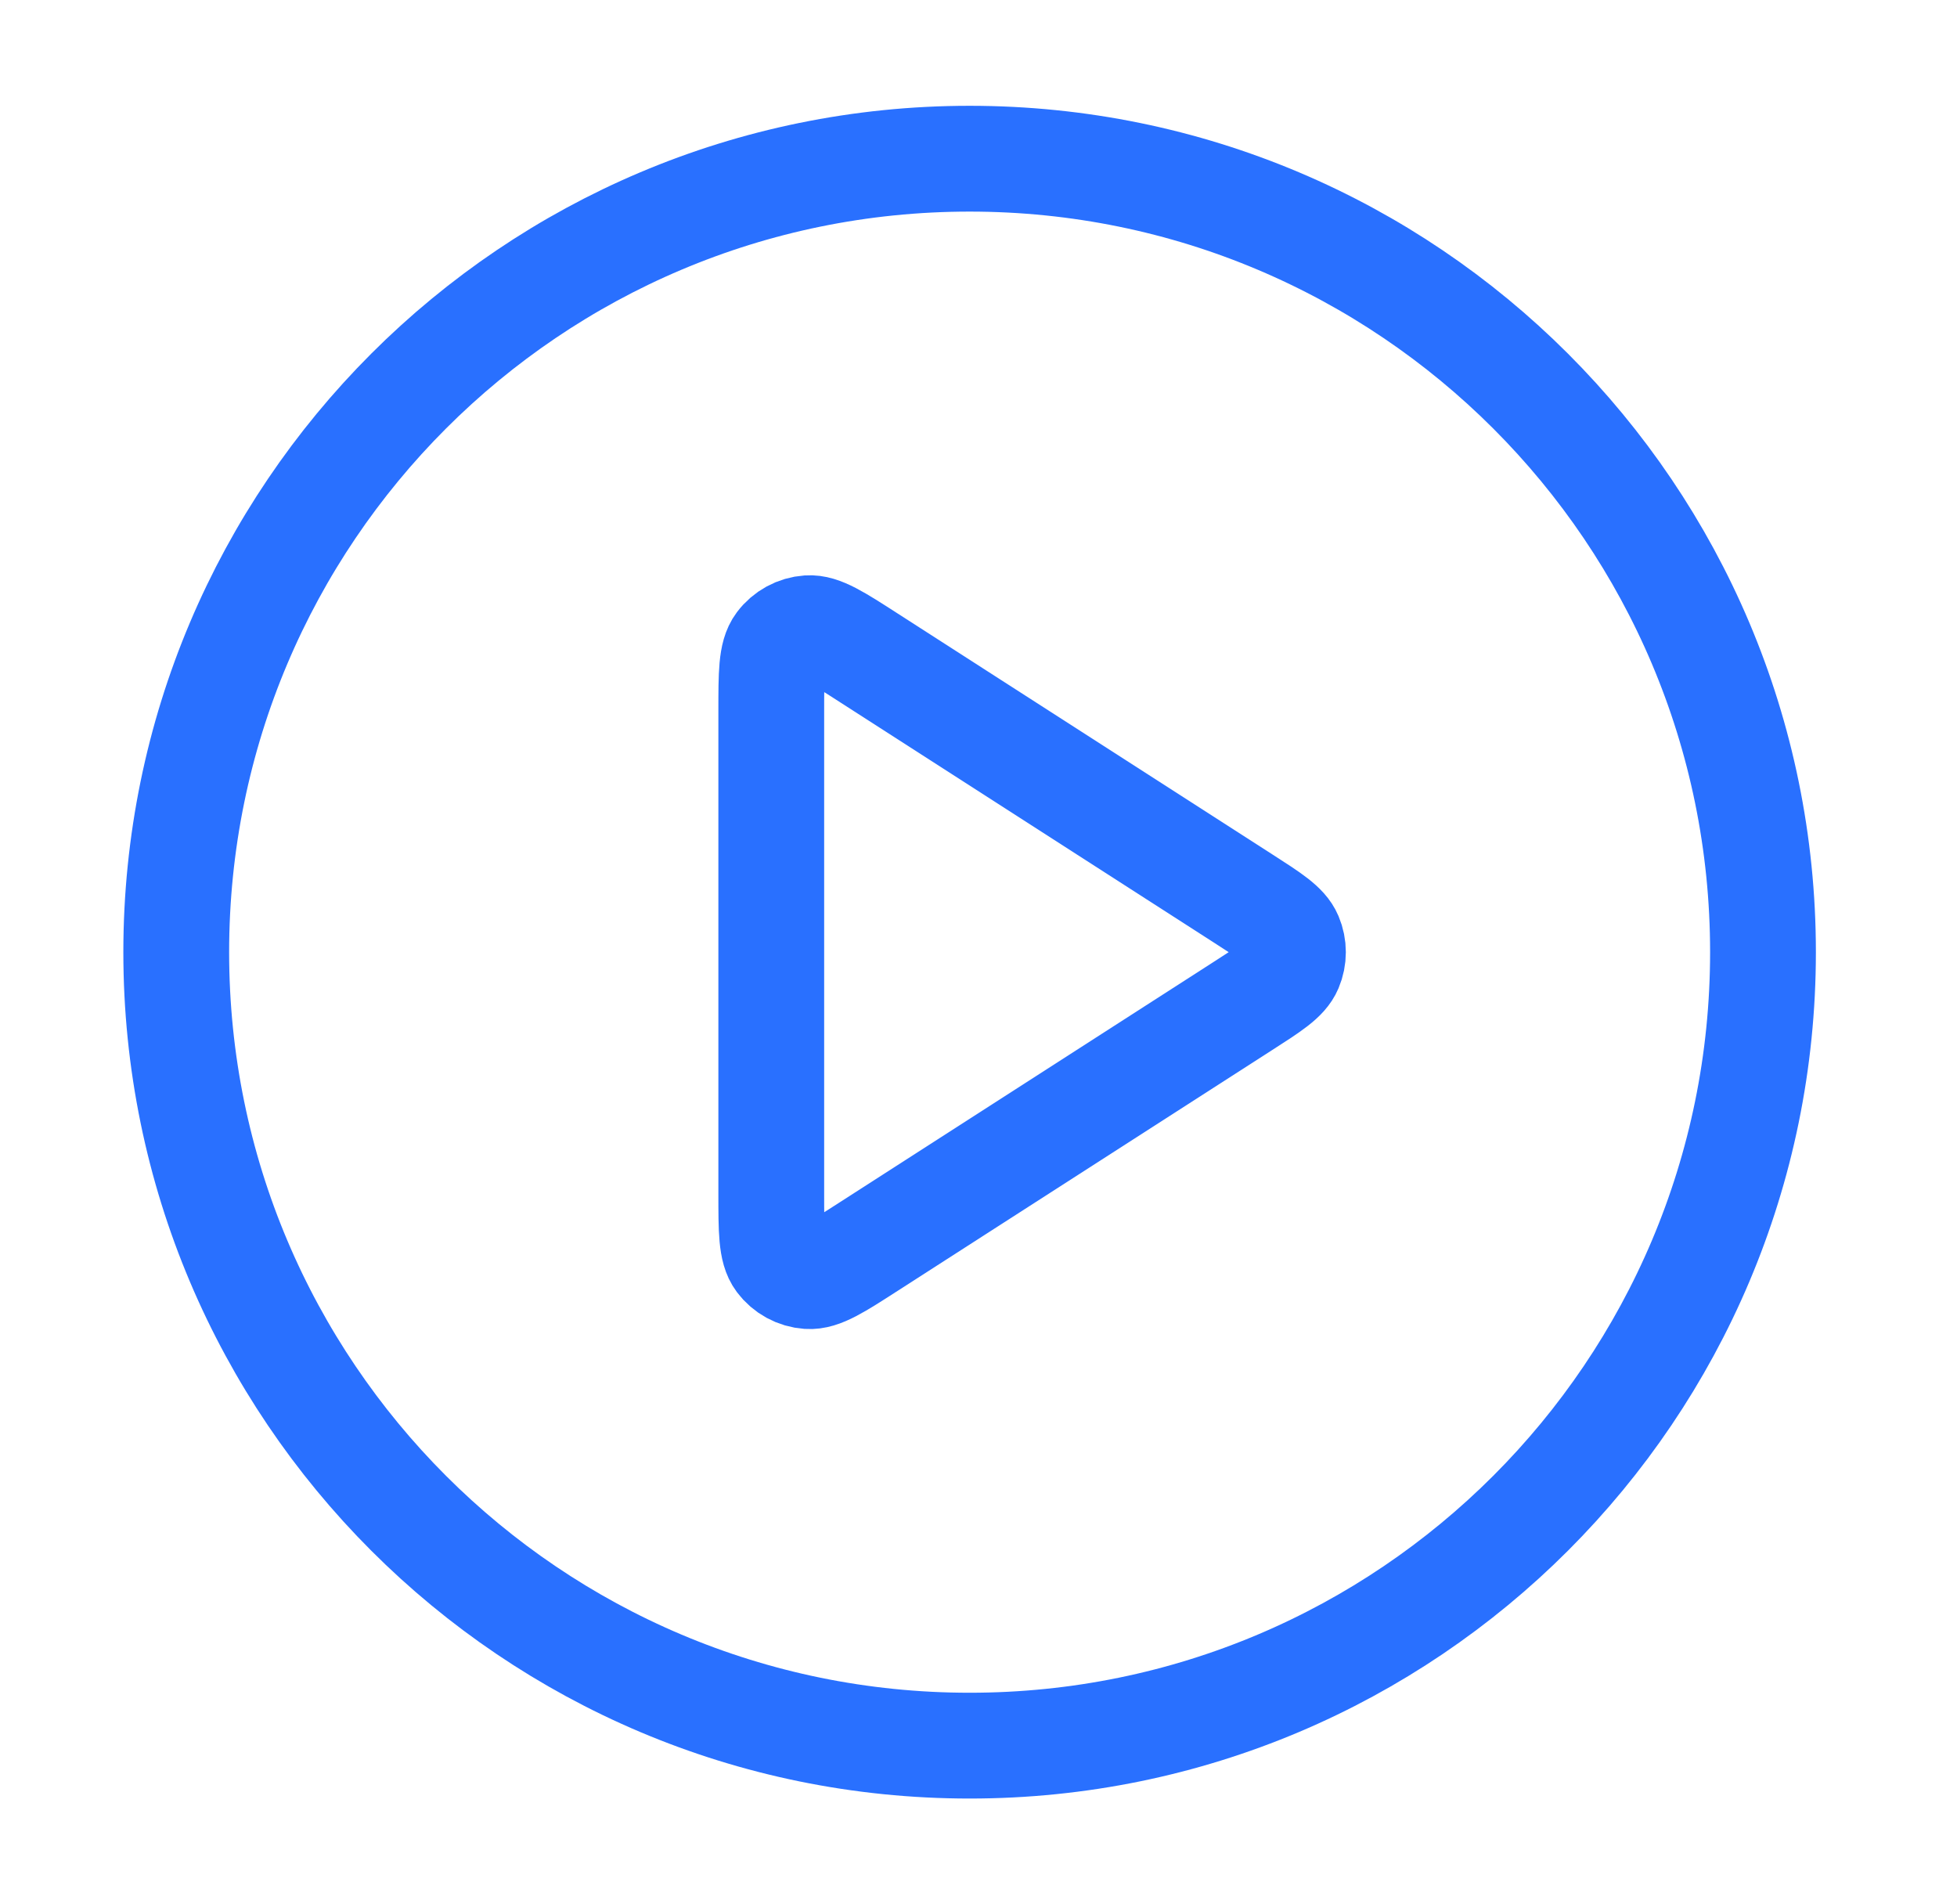 <?xml version="1.0" encoding="UTF-8"?> <svg xmlns="http://www.w3.org/2000/svg" width="37" height="36" viewBox="0 0 37 36" fill="none"><path d="M18.332 33C26.616 33 33.332 26.284 33.332 18C33.332 9.716 26.616 3 18.332 3C10.048 3 3.332 9.716 3.332 18C3.332 26.284 10.048 33 18.332 33Z" stroke="#2970FF" stroke-width="2" stroke-linecap="round" stroke-linejoin="round"></path><path d="M14.582 13.448C14.582 12.732 14.582 12.374 14.732 12.174C14.862 12 15.062 11.891 15.279 11.876C15.528 11.858 15.829 12.051 16.431 12.439L23.512 16.991C24.034 17.326 24.296 17.494 24.386 17.708C24.465 17.895 24.465 18.105 24.386 18.292C24.296 18.506 24.034 18.674 23.512 19.009L16.431 23.561C15.829 23.949 15.528 24.142 15.279 24.124C15.062 24.109 14.862 24 14.732 23.826C14.582 23.626 14.582 23.268 14.582 22.552V13.448Z" stroke="#2970FF" stroke-width="2" stroke-linecap="round" stroke-linejoin="round"></path></svg> 